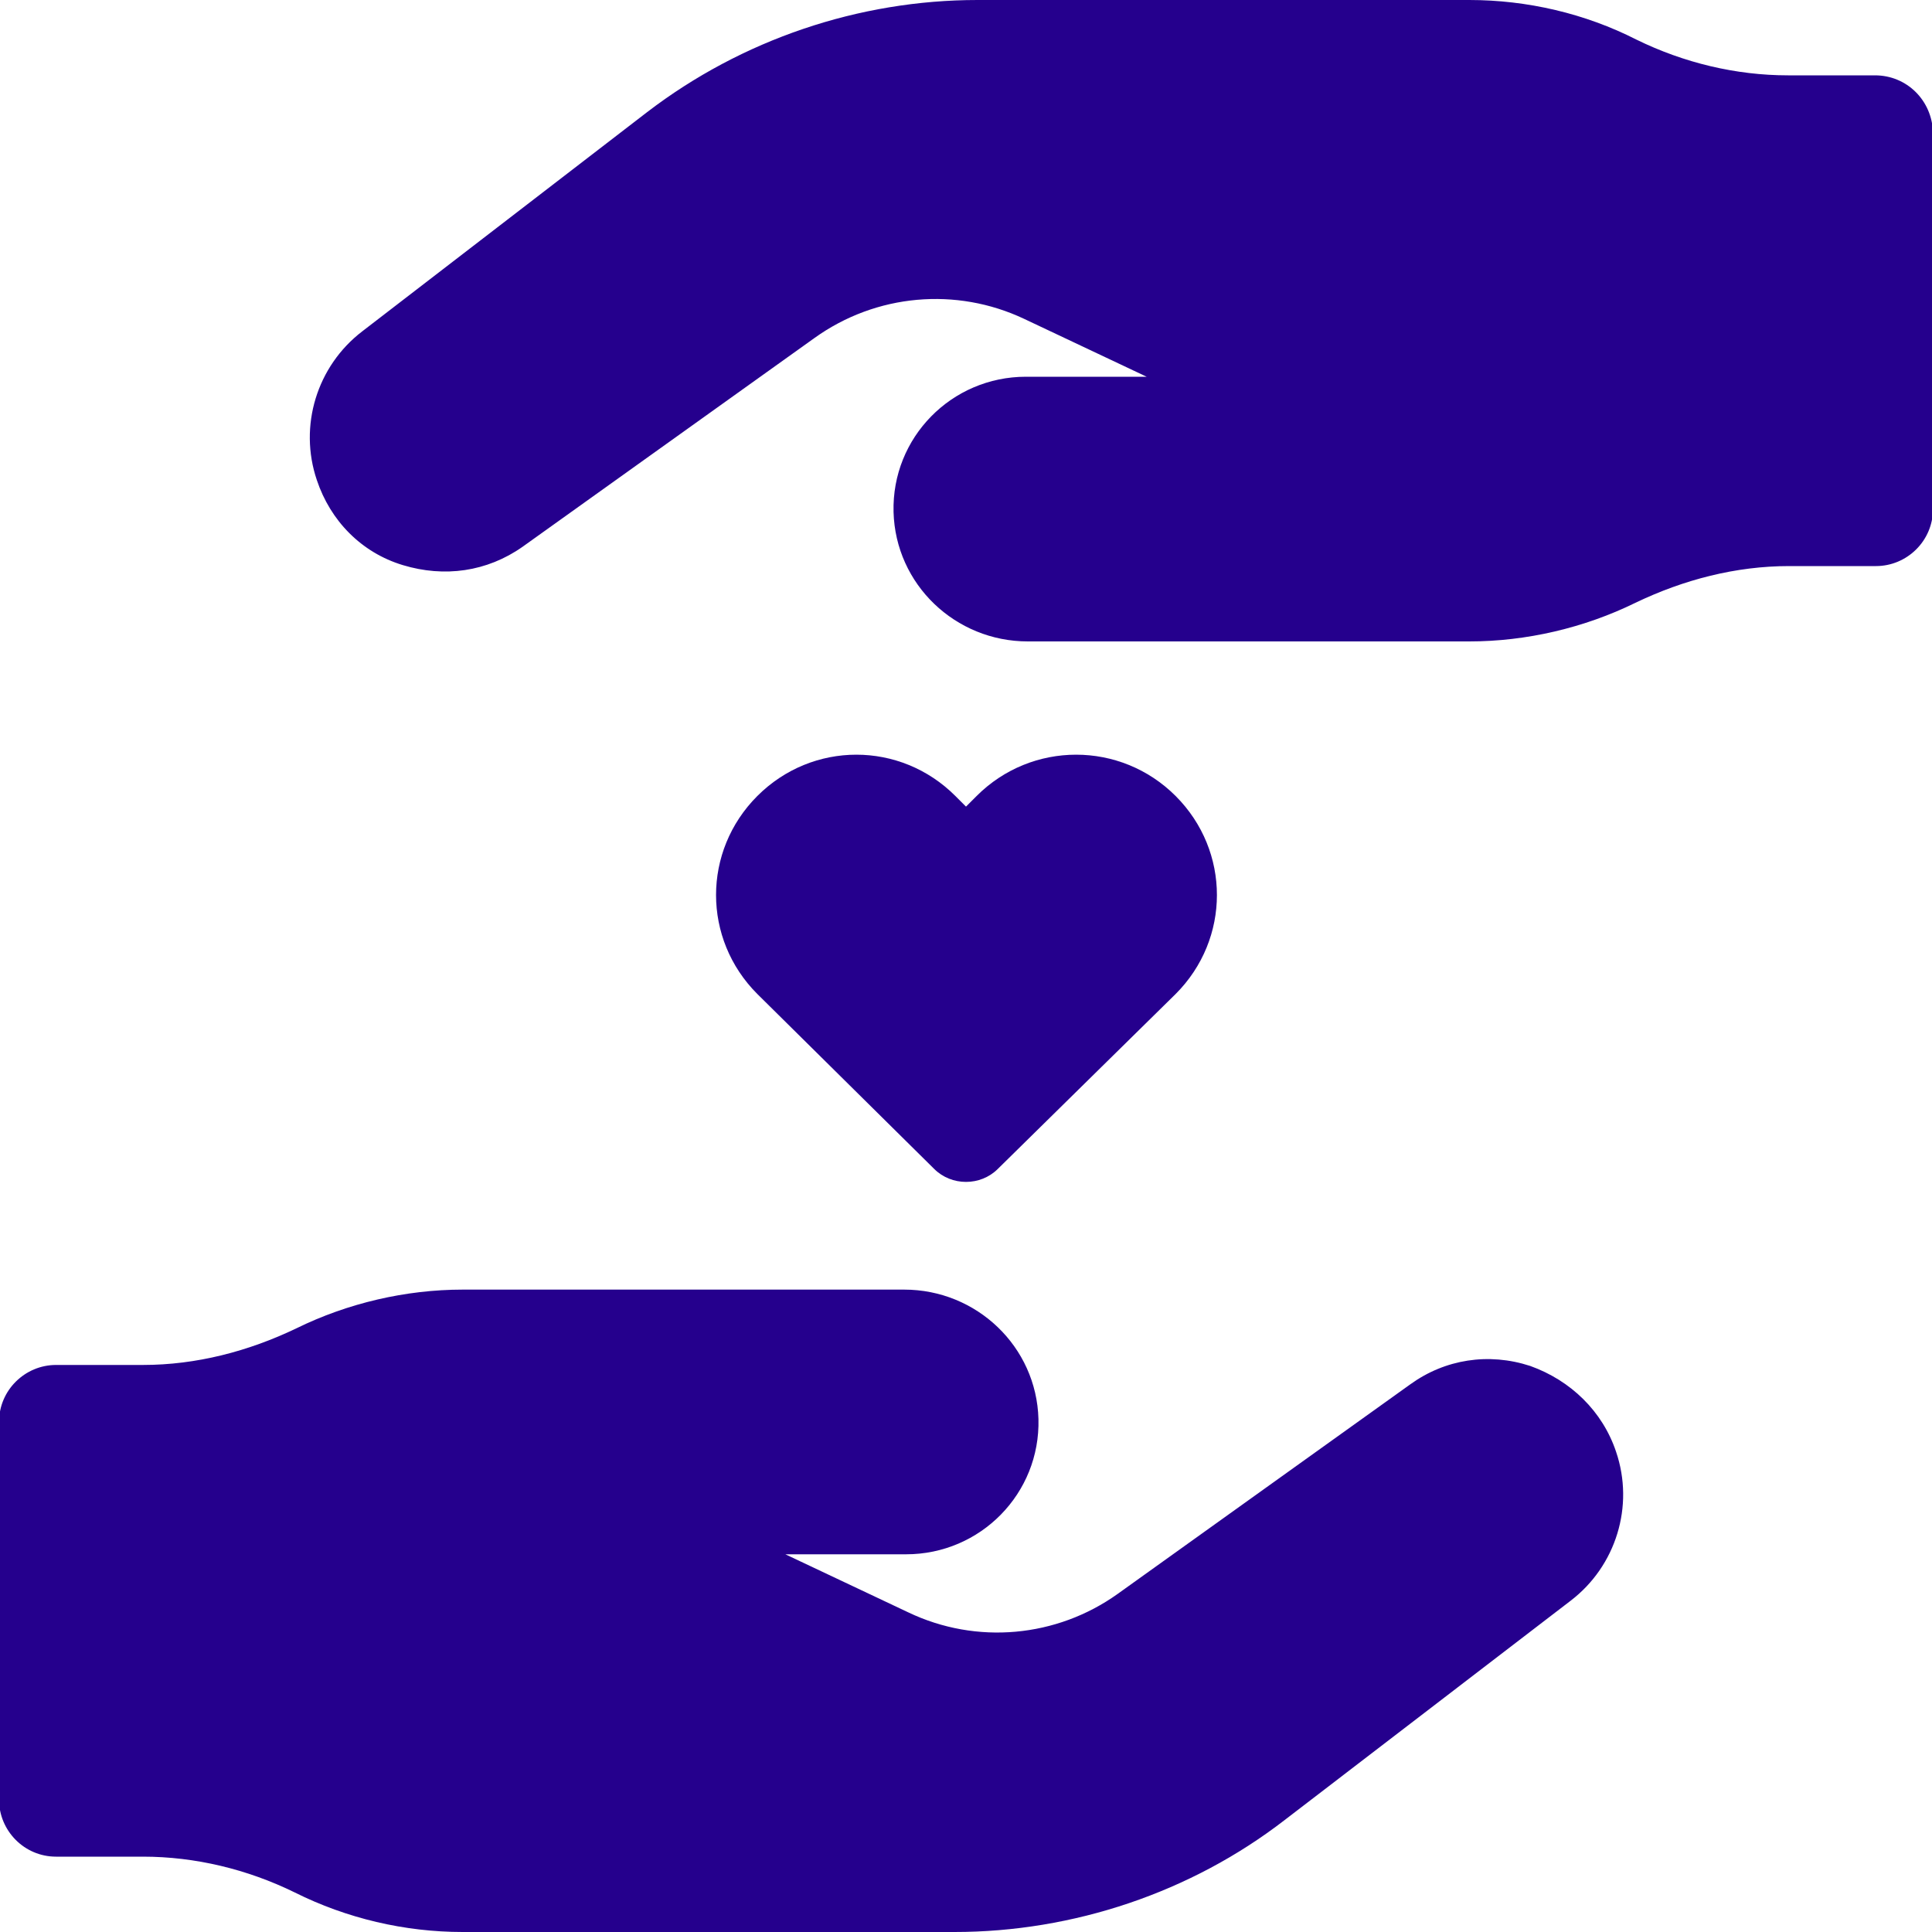 <?xml version="1.0" encoding="utf-8"?>
<!-- Generator: Adobe Illustrator 27.0.0, SVG Export Plug-In . SVG Version: 6.00 Build 0)  -->
<svg version="1.1" id="Layer_1" xmlns="http://www.w3.org/2000/svg" xmlns:xlink="http://www.w3.org/1999/xlink" x="0px" y="0px"
	 viewBox="0 0 200 200" style="enable-background:new 0 0 200 200;" xml:space="preserve">
<style type="text/css">
	.st0{fill:#25008D;}
	.st1{fill-rule:evenodd;clip-rule:evenodd;fill:#25008D;}
</style>
<g>
	<path class="st0" d="M158.4,141.4c-4.3-1.4-8.8-0.7-12.4,1.9L115.7,165c-6.3,4.5-14.6,5.3-21.7,1.9l-12.7-6h12.5
		c7.7,0,13.9-6.3,13.7-14c-0.2-7.5-6.4-13.4-13.9-13.4H47.9c-5.9,0-11.9,1.4-17.2,4c-5,2.4-10.4,3.8-15.9,3.8h-9
		c-3.2,0-5.9,2.6-5.9,5.9v39.1c0,3.2,2.6,5.9,5.9,5.9h9c5.4,0,10.8,1.3,15.7,3.7c5.4,2.7,11.4,4.1,17.4,4.1h50.9
		c12.3,0,24.5-4.1,34.2-11.6l29.6-22.7c4.7-3.6,6.6-9.8,4.7-15.4C165.9,146.1,162.6,142.9,158.4,141.4L158.4,141.4z"/>
	<path class="st0" d="M101.1,82.4l-1.1,1.1l-1.1-1.1c-5.7-5.7-14.8-5.7-20.5,0s-5.7,14.8,0,20.5L96.7,121c1.8,1.8,4.8,1.8,6.6,0
		l18.4-18.1c5.7-5.7,5.7-14.8,0-20.5S106.8,76.7,101.1,82.4L101.1,82.4z"/>
	<path class="st0" d="M194.1,7.8h-9c-5.4,0-10.8-1.3-15.7-3.7C164.1,1.4,158.1,0,152.1,0h-50.9C88.9,0,76.8,4.1,67,11.6L37.5,34.3
		c-4.7,3.6-6.6,9.8-4.7,15.4c1.4,4.2,4.6,7.5,8.9,8.8s8.7,0.7,12.4-1.9L84.3,35C90.7,30.4,99,29.7,106,33l12.7,6h-12.5
		c-7.7,0-13.9,6.3-13.7,14c0.2,7.5,6.4,13.4,13.9,13.4h45.7c5.9,0,11.9-1.4,17.2-4c5-2.4,10.4-3.8,15.9-3.8h9c3.2,0,5.9-2.6,5.9-5.9
		V13.7C200,10.4,197.4,7.8,194.1,7.8L194.1,7.8z"/>
</g>
</svg>
